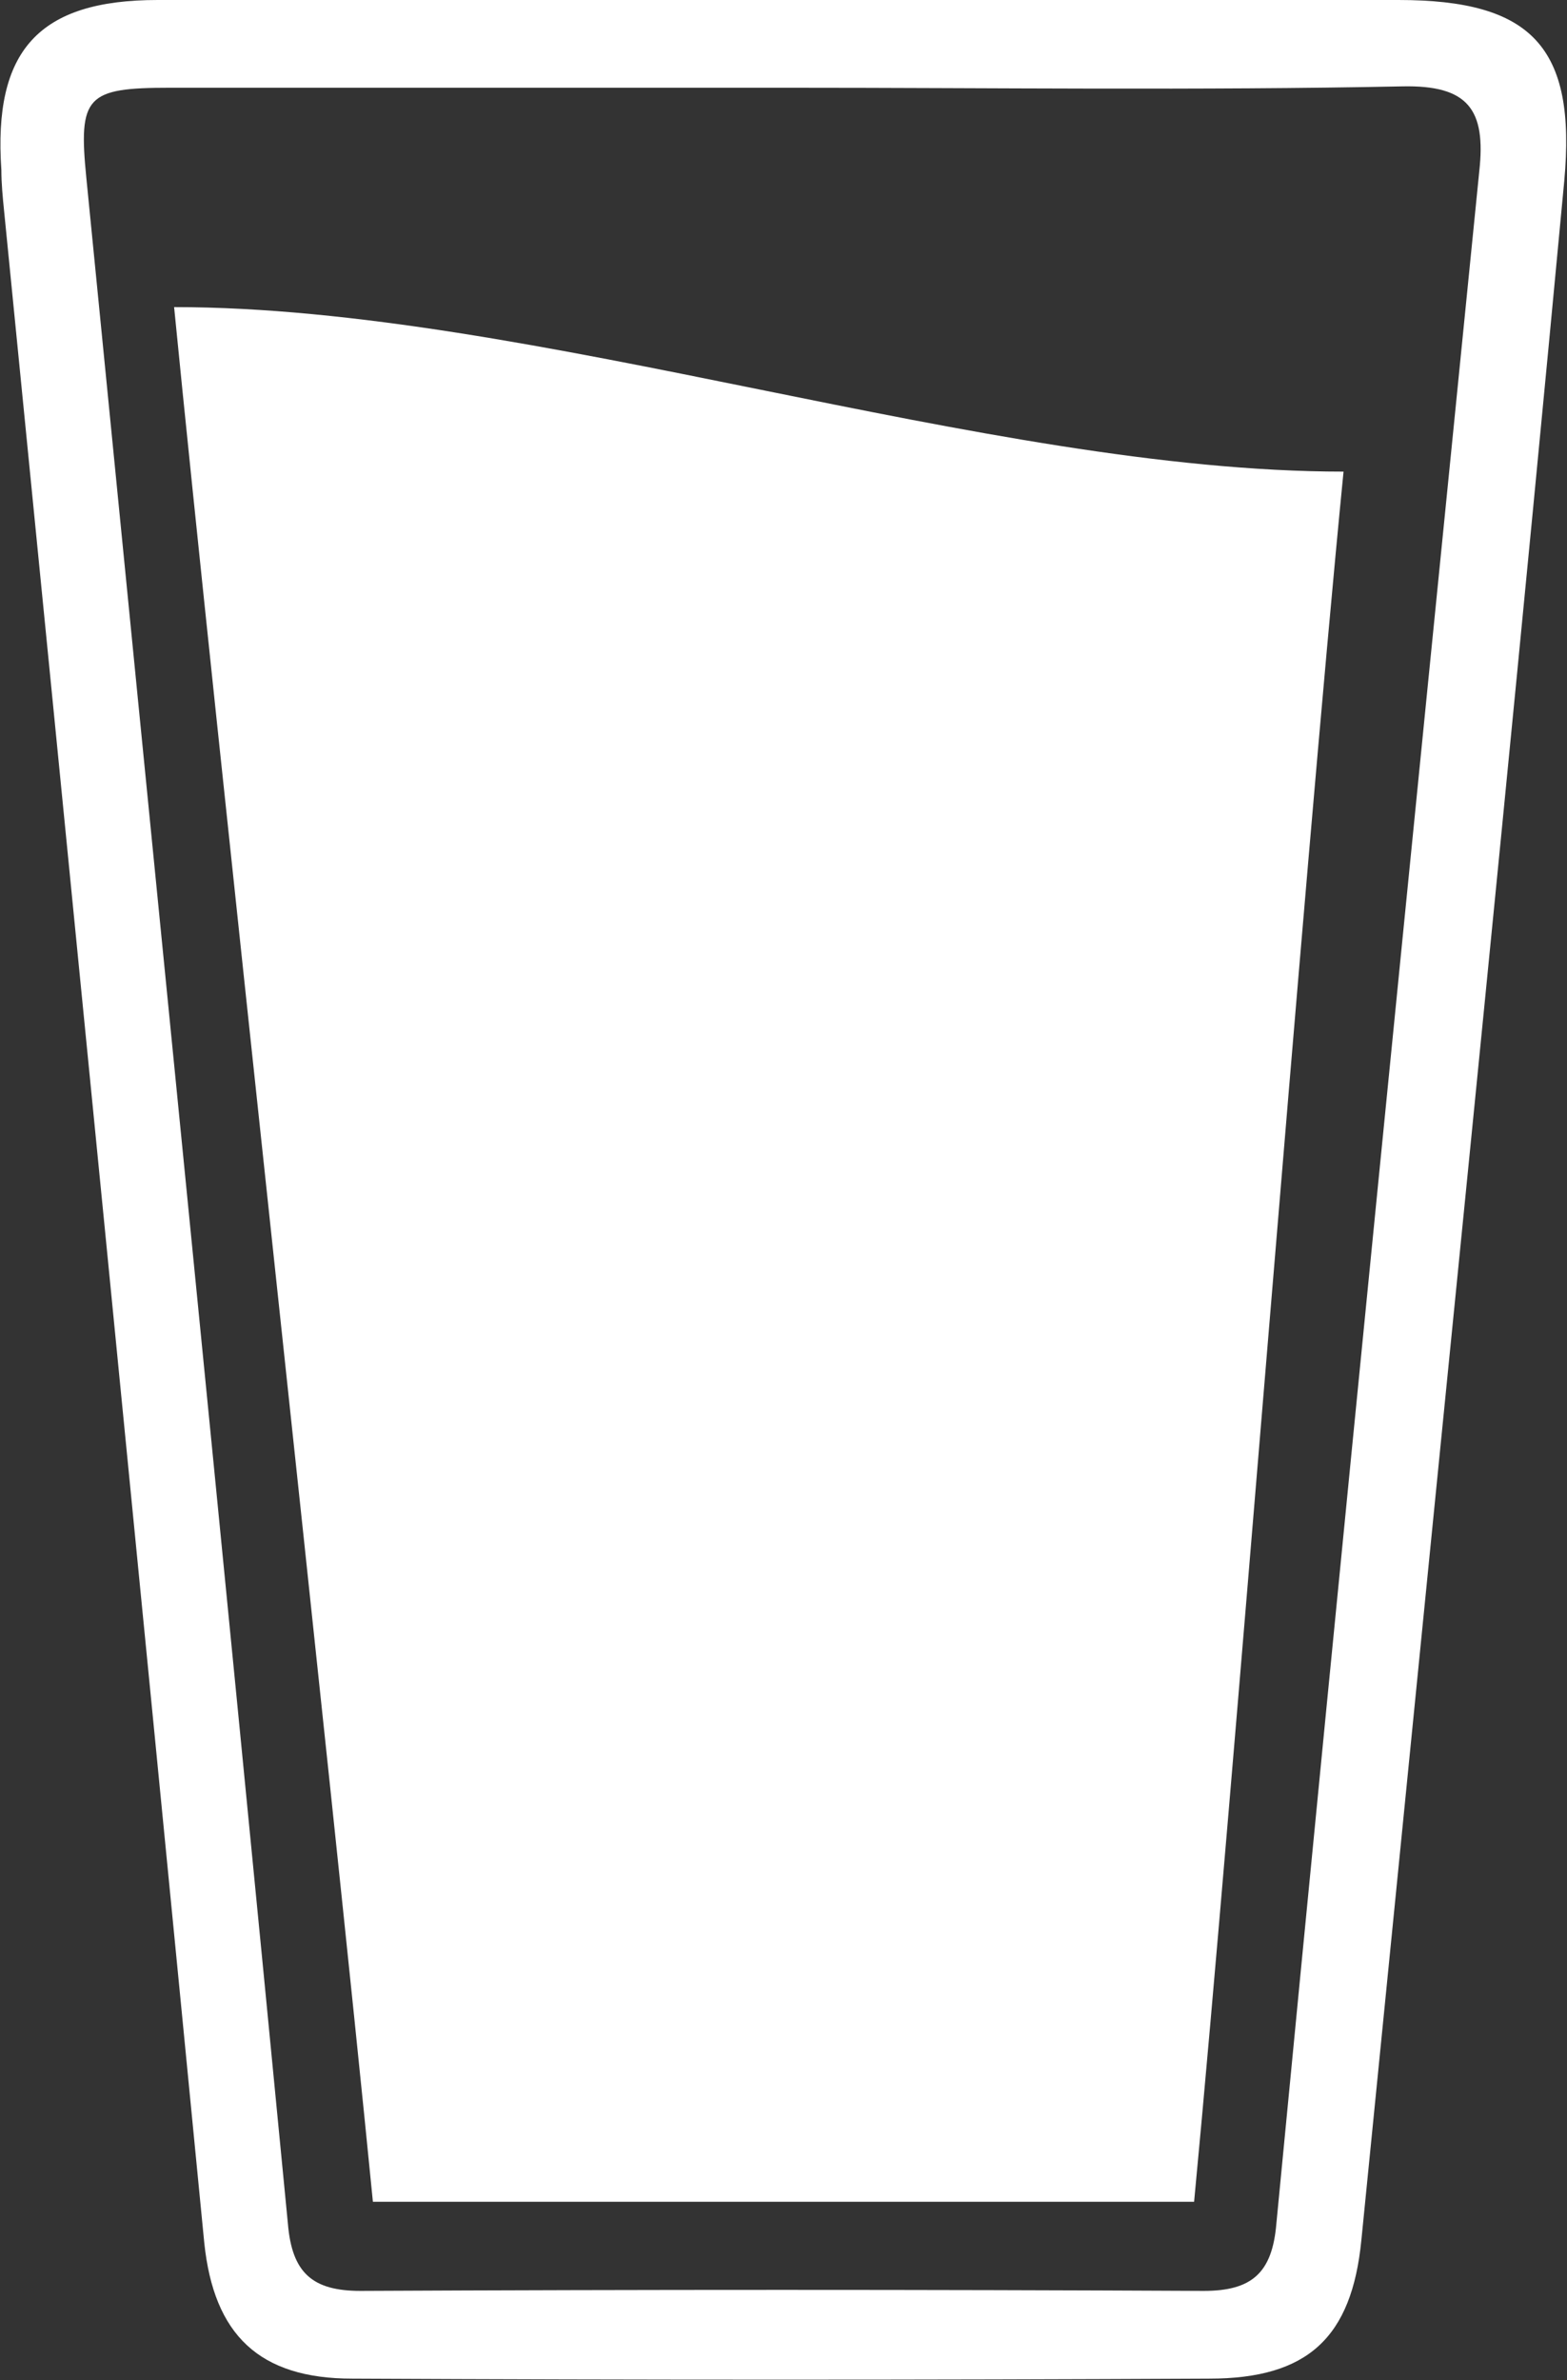 <?xml version="1.0" encoding="UTF-8"?> <svg xmlns="http://www.w3.org/2000/svg" viewBox="0 0 114.3 173.6"><rect x="0" y="0" width="114.3" height="173.6" fill="#333333" stroke="none"/><switch><g><g fill="#FFF"><path d="M57.5 0H102c9.7 0 13 3.4 12.1 13.2-3 32-6.2 64-9.4 96-1.8 18.1-3.6 36.1-5.4 54.2-.7 7.1-3.9 10.1-11.1 10.1-20.8.1-41.7.1-62.5 0-6.8 0-10.1-3.2-10.8-9.9C10.1 114.3 5.2 64.8.3 15.4c-.1-1-.2-2-.2-3C-.5 3.7 2.8 0 11.5 0h46zm-.1 6.4h-45c-6.1 0-6.7.6-6.1 6.6 4.9 49.7 9.9 99.5 14.7 149.2.3 3.6 1.8 4.9 5.3 4.9 20.5-.1 41-.1 61.5 0 3.5 0 5-1.3 5.3-4.9 4.8-49.9 9.8-99.8 14.8-149.7.5-4.5-.8-6.3-5.6-6.2-14.9.3-29.9.1-44.9.1z"></path><path d="M27.2 160.6c-3-30.5-11.5-107.7-14.5-138.2 26.1 0 59.2 12 85.3 12-3 30.5-8 95.7-10.9 126.2H27.2z"></path></g></g></switch></svg> 